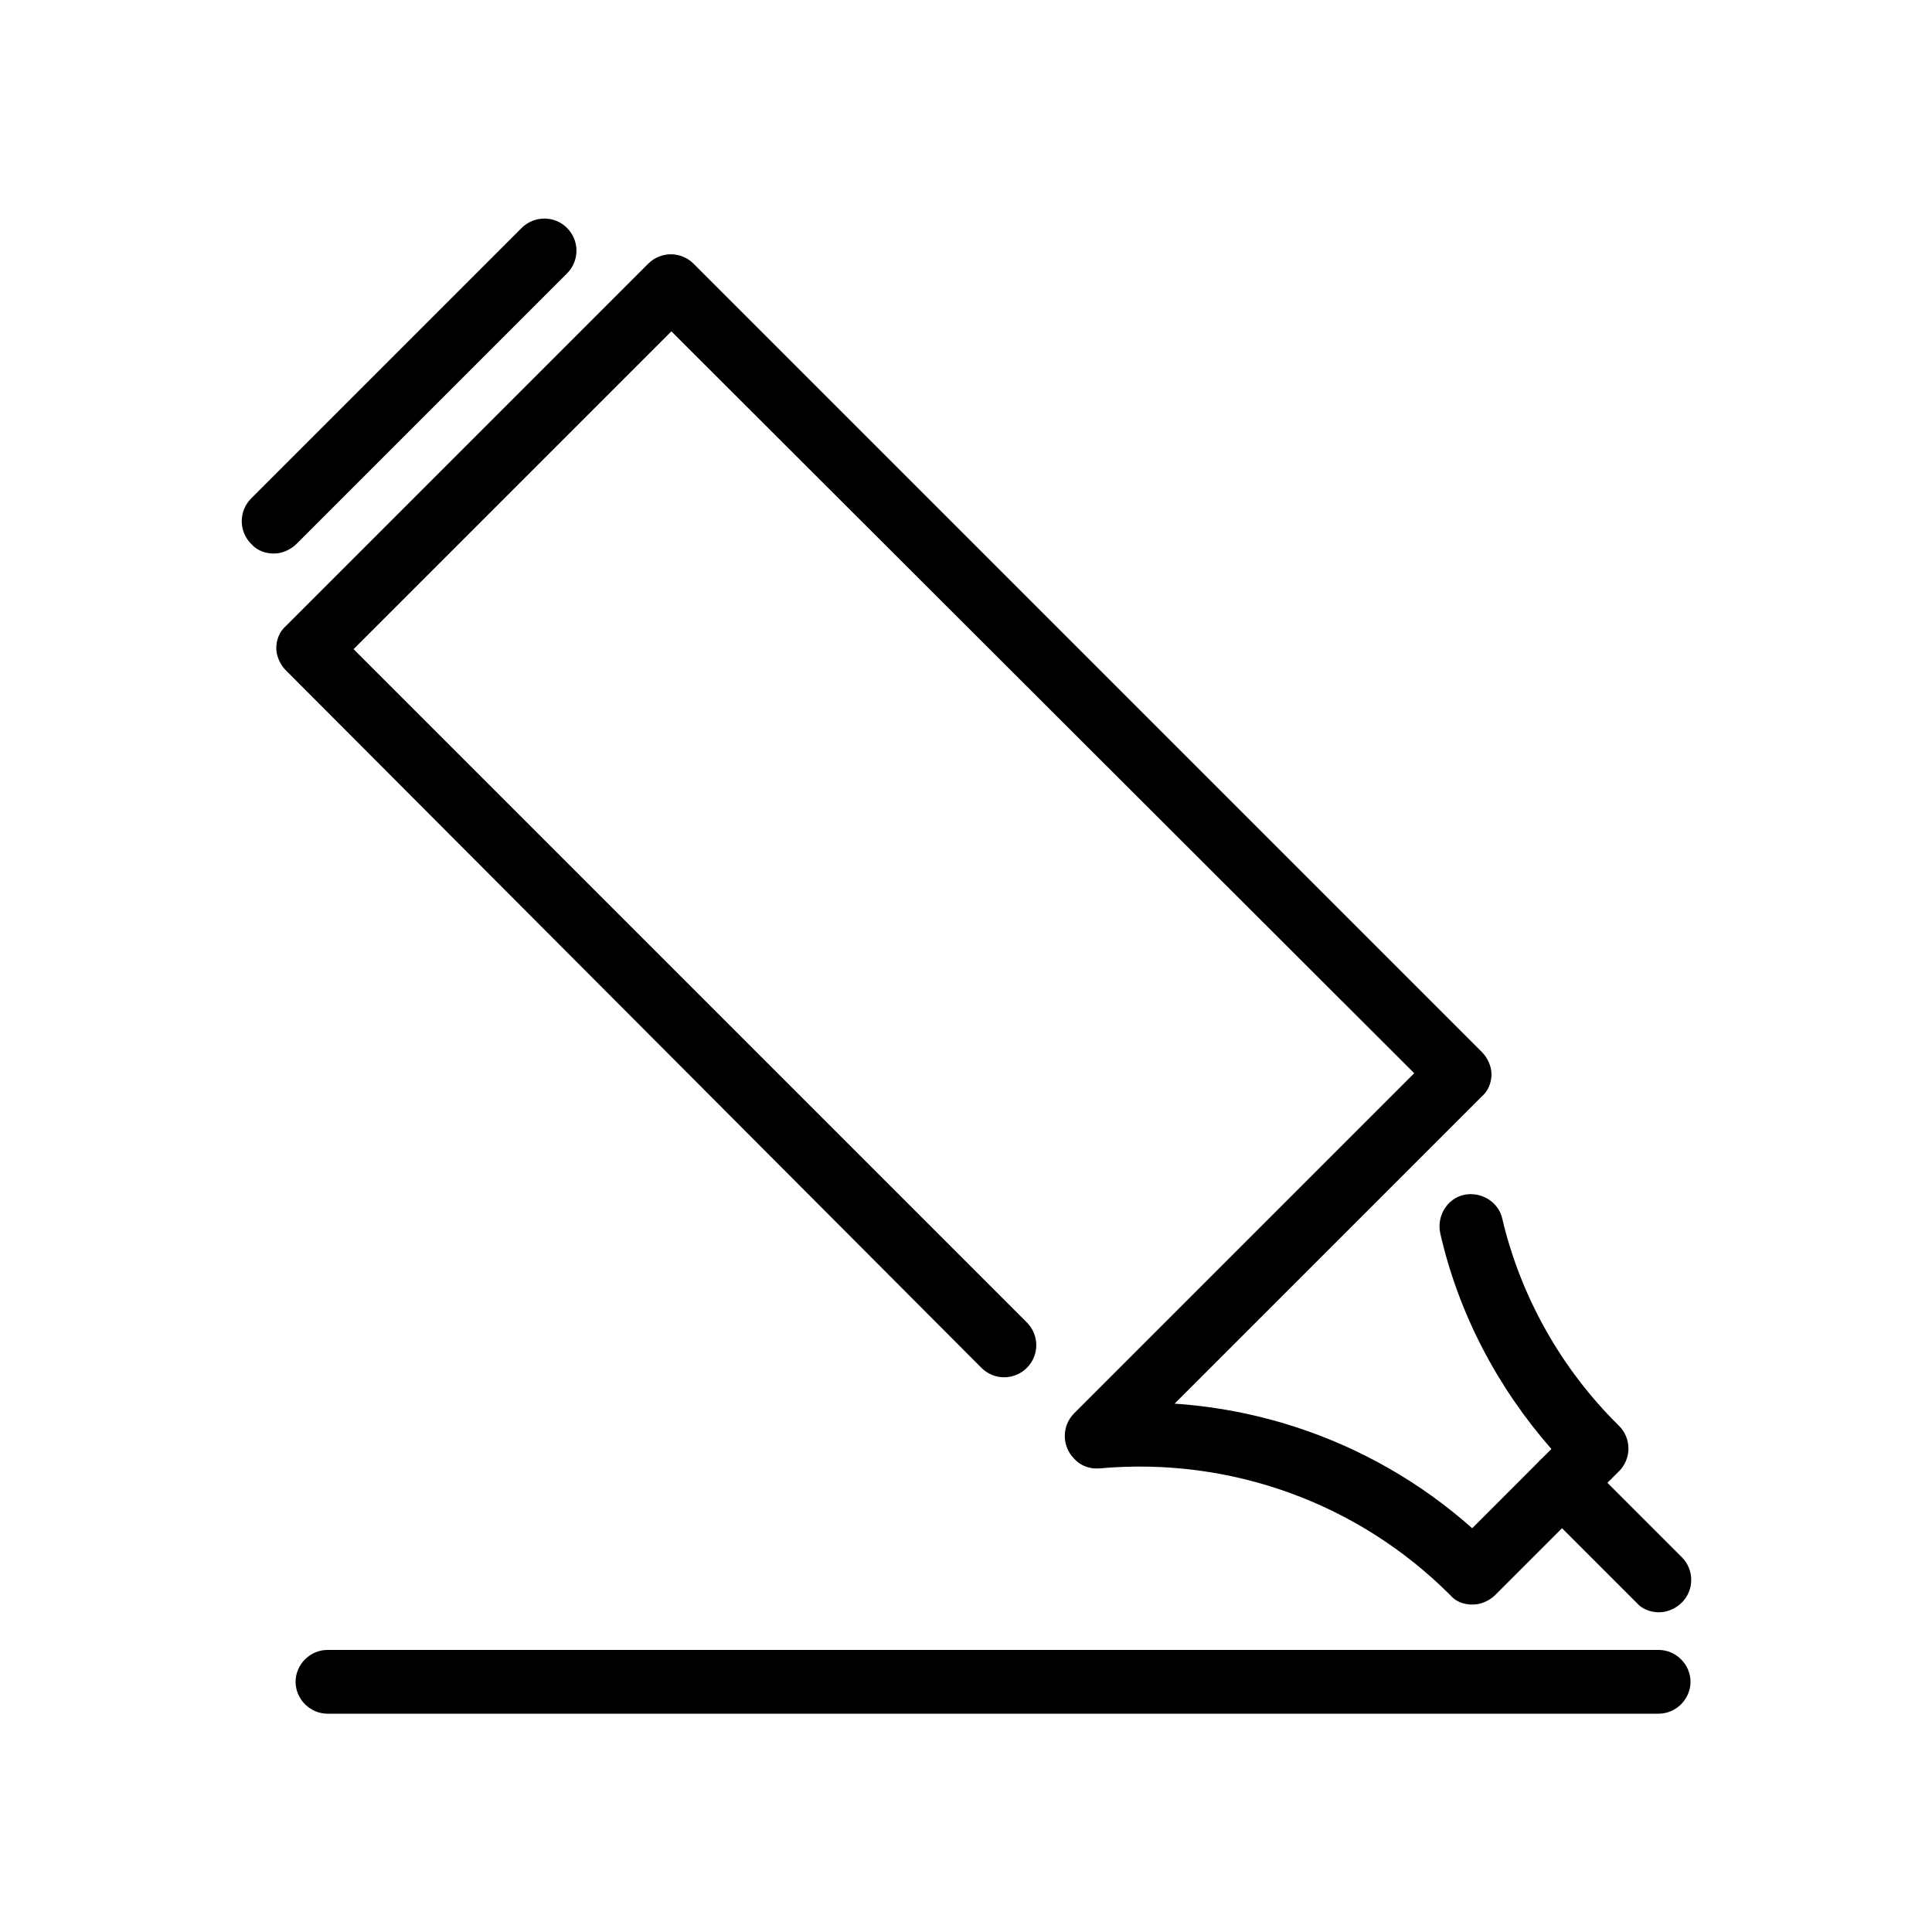 <?xml version="1.0" encoding="UTF-8"?>
<svg id="Layer_1" xmlns="http://www.w3.org/2000/svg" version="1.1" viewBox="0 0 200 200">
  <!-- Generator: Adobe Illustrator 29.3.1, SVG Export Plug-In . SVG Version: 2.1.0 Build 151)  -->
  <g>
    <path d="M113.5,152c-.8,0-1.7-.3-2.3-1-1.3-1.3-1.3-3.4,0-4.7l35.2-35.2L69.5,34.3l-32.9,32.9,69.7,69.7c1.3,1.3,1.3,3.4,0,4.7-1.3,1.3-3.4,1.3-4.7,0L29.6,69.4c-.6-.6-1-1.5-1-2.3s.3-1.7,1-2.3l37.5-37.5c1.3-1.3,3.4-1.3,4.7,0l81.6,81.6c.6.6,1,1.5,1,2.3s-.3,1.7-1,2.3l-37.5,37.5c-.6.6-1.5,1-2.3,1Z"/>
    <path d="M152.4,166.1c-.9,0-1.7-.3-2.3-1-9.5-9.5-22.7-14.3-36.2-13.1-1.8.2-3.4-1.2-3.6-3-.2-1.8,1.2-3.4,3-3.6,14.3-1.3,28.4,3.3,39.1,12.8l8.2-8.2c-5.6-6.4-9.6-14-11.5-22.3-.4-1.8.7-3.6,2.4-4,1.8-.4,3.6.7,4,2.4,1.9,8.1,6.1,15.6,12.1,21.5,1.3,1.3,1.3,3.4,0,4.7l-12.8,12.8c-.6.6-1.5,1-2.3,1Z"/>
    <path d="M28.3,57.3c-.8,0-1.7-.3-2.3-1-1.3-1.3-1.3-3.4,0-4.7l28-28c1.3-1.3,3.4-1.3,4.7,0,1.3,1.3,1.3,3.4,0,4.7l-28,28c-.6.6-1.5,1-2.3,1Z"/>
  </g>
  <path d="M171.7,166.9c-.8,0-1.7-.3-2.3-1l-10-10c-1.3-1.3-1.3-3.4,0-4.7,1.3-1.3,3.4-1.3,4.7,0l10,10c1.3,1.3,1.3,3.4,0,4.7-.6.6-1.5,1-2.3,1Z"/>
  <path d="M171.7,177.4H33.9c-1.8,0-3.3-1.5-3.3-3.3s1.5-3.3,3.3-3.3h137.8c1.8,0,3.3,1.5,3.3,3.3s-1.5,3.3-3.3,3.3Z"/>
</svg>